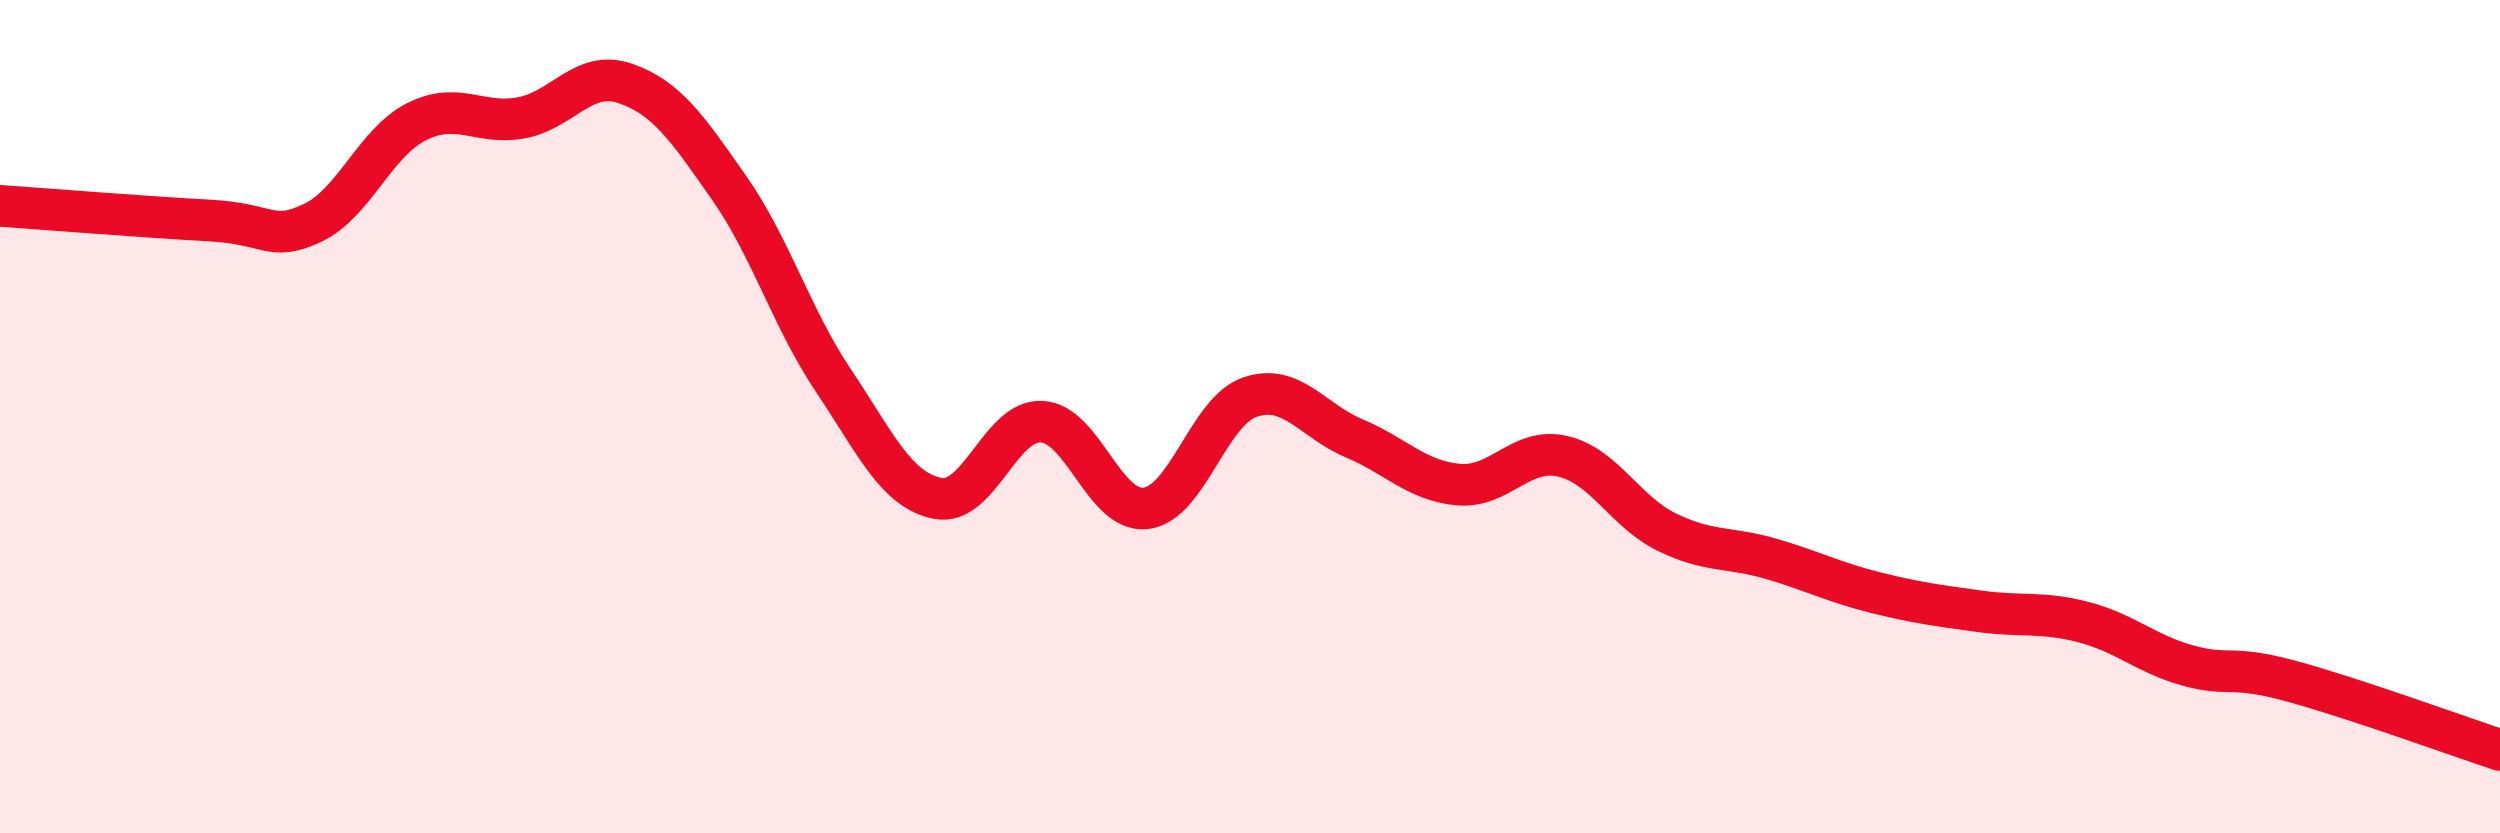
    <svg width="60" height="20" viewBox="0 0 60 20" xmlns="http://www.w3.org/2000/svg">
      <path
        d="M 0,4.94 C 1,5.01 3.5,5.21 5,5.29 C 6.5,5.37 6.5,5.82 7.5,5.35 C 8.5,4.88 9,3.42 10,2.92 C 11,2.42 11.5,3.01 12.5,2.83 C 13.5,2.65 14,1.66 15,2 C 16,2.34 16.5,3.08 17.5,4.51 C 18.5,5.94 19,7.64 20,9.13 C 21,10.62 21.5,11.76 22.5,11.96 C 23.5,12.16 24,10.07 25,10.12 C 26,10.17 26.5,12.32 27.5,12.2 C 28.5,12.08 29,9.87 30,9.53 C 31,9.19 31.5,10.1 32.5,10.52 C 33.5,10.94 34,11.54 35,11.63 C 36,11.72 36.5,10.72 37.5,10.95 C 38.5,11.18 39,12.28 40,12.77 C 41,13.26 41.5,13.12 42.5,13.41 C 43.5,13.7 44,13.97 45,14.22 C 46,14.47 46.5,14.53 47.5,14.67 C 48.5,14.81 49,14.67 50,14.93 C 51,15.19 51.5,15.69 52.5,15.97 C 53.5,16.25 53.5,15.94 55,16.35 C 56.5,16.76 59,17.67 60,18L60 20L0 20Z"
        fill="#EB0A25"
        opacity="0.1"
        stroke-linecap="round"
        stroke-linejoin="round"
      />
      <path
        d="M 0,4.94 C 1,5.01 3.5,5.21 5,5.29 C 6.5,5.37 6.5,5.82 7.5,5.35 C 8.5,4.88 9,3.42 10,2.92 C 11,2.42 11.5,3.01 12.5,2.83 C 13.5,2.65 14,1.66 15,2 C 16,2.34 16.5,3.08 17.5,4.51 C 18.5,5.94 19,7.64 20,9.13 C 21,10.62 21.5,11.76 22.5,11.96 C 23.5,12.16 24,10.07 25,10.12 C 26,10.17 26.5,12.32 27.5,12.2 C 28.5,12.08 29,9.87 30,9.53 C 31,9.19 31.5,10.1 32.5,10.52 C 33.5,10.94 34,11.54 35,11.63 C 36,11.72 36.5,10.72 37.5,10.95 C 38.5,11.18 39,12.28 40,12.77 C 41,13.26 41.5,13.12 42.5,13.41 C 43.5,13.7 44,13.97 45,14.22 C 46,14.47 46.5,14.53 47.5,14.67 C 48.5,14.81 49,14.67 50,14.93 C 51,15.19 51.5,15.69 52.5,15.97 C 53.5,16.25 53.5,15.94 55,16.35 C 56.5,16.76 59,17.67 60,18"
        stroke="#EB0A25"
        stroke-width="1"
        fill="none"
        stroke-linecap="round"
        stroke-linejoin="round"
      />
    </svg>
  